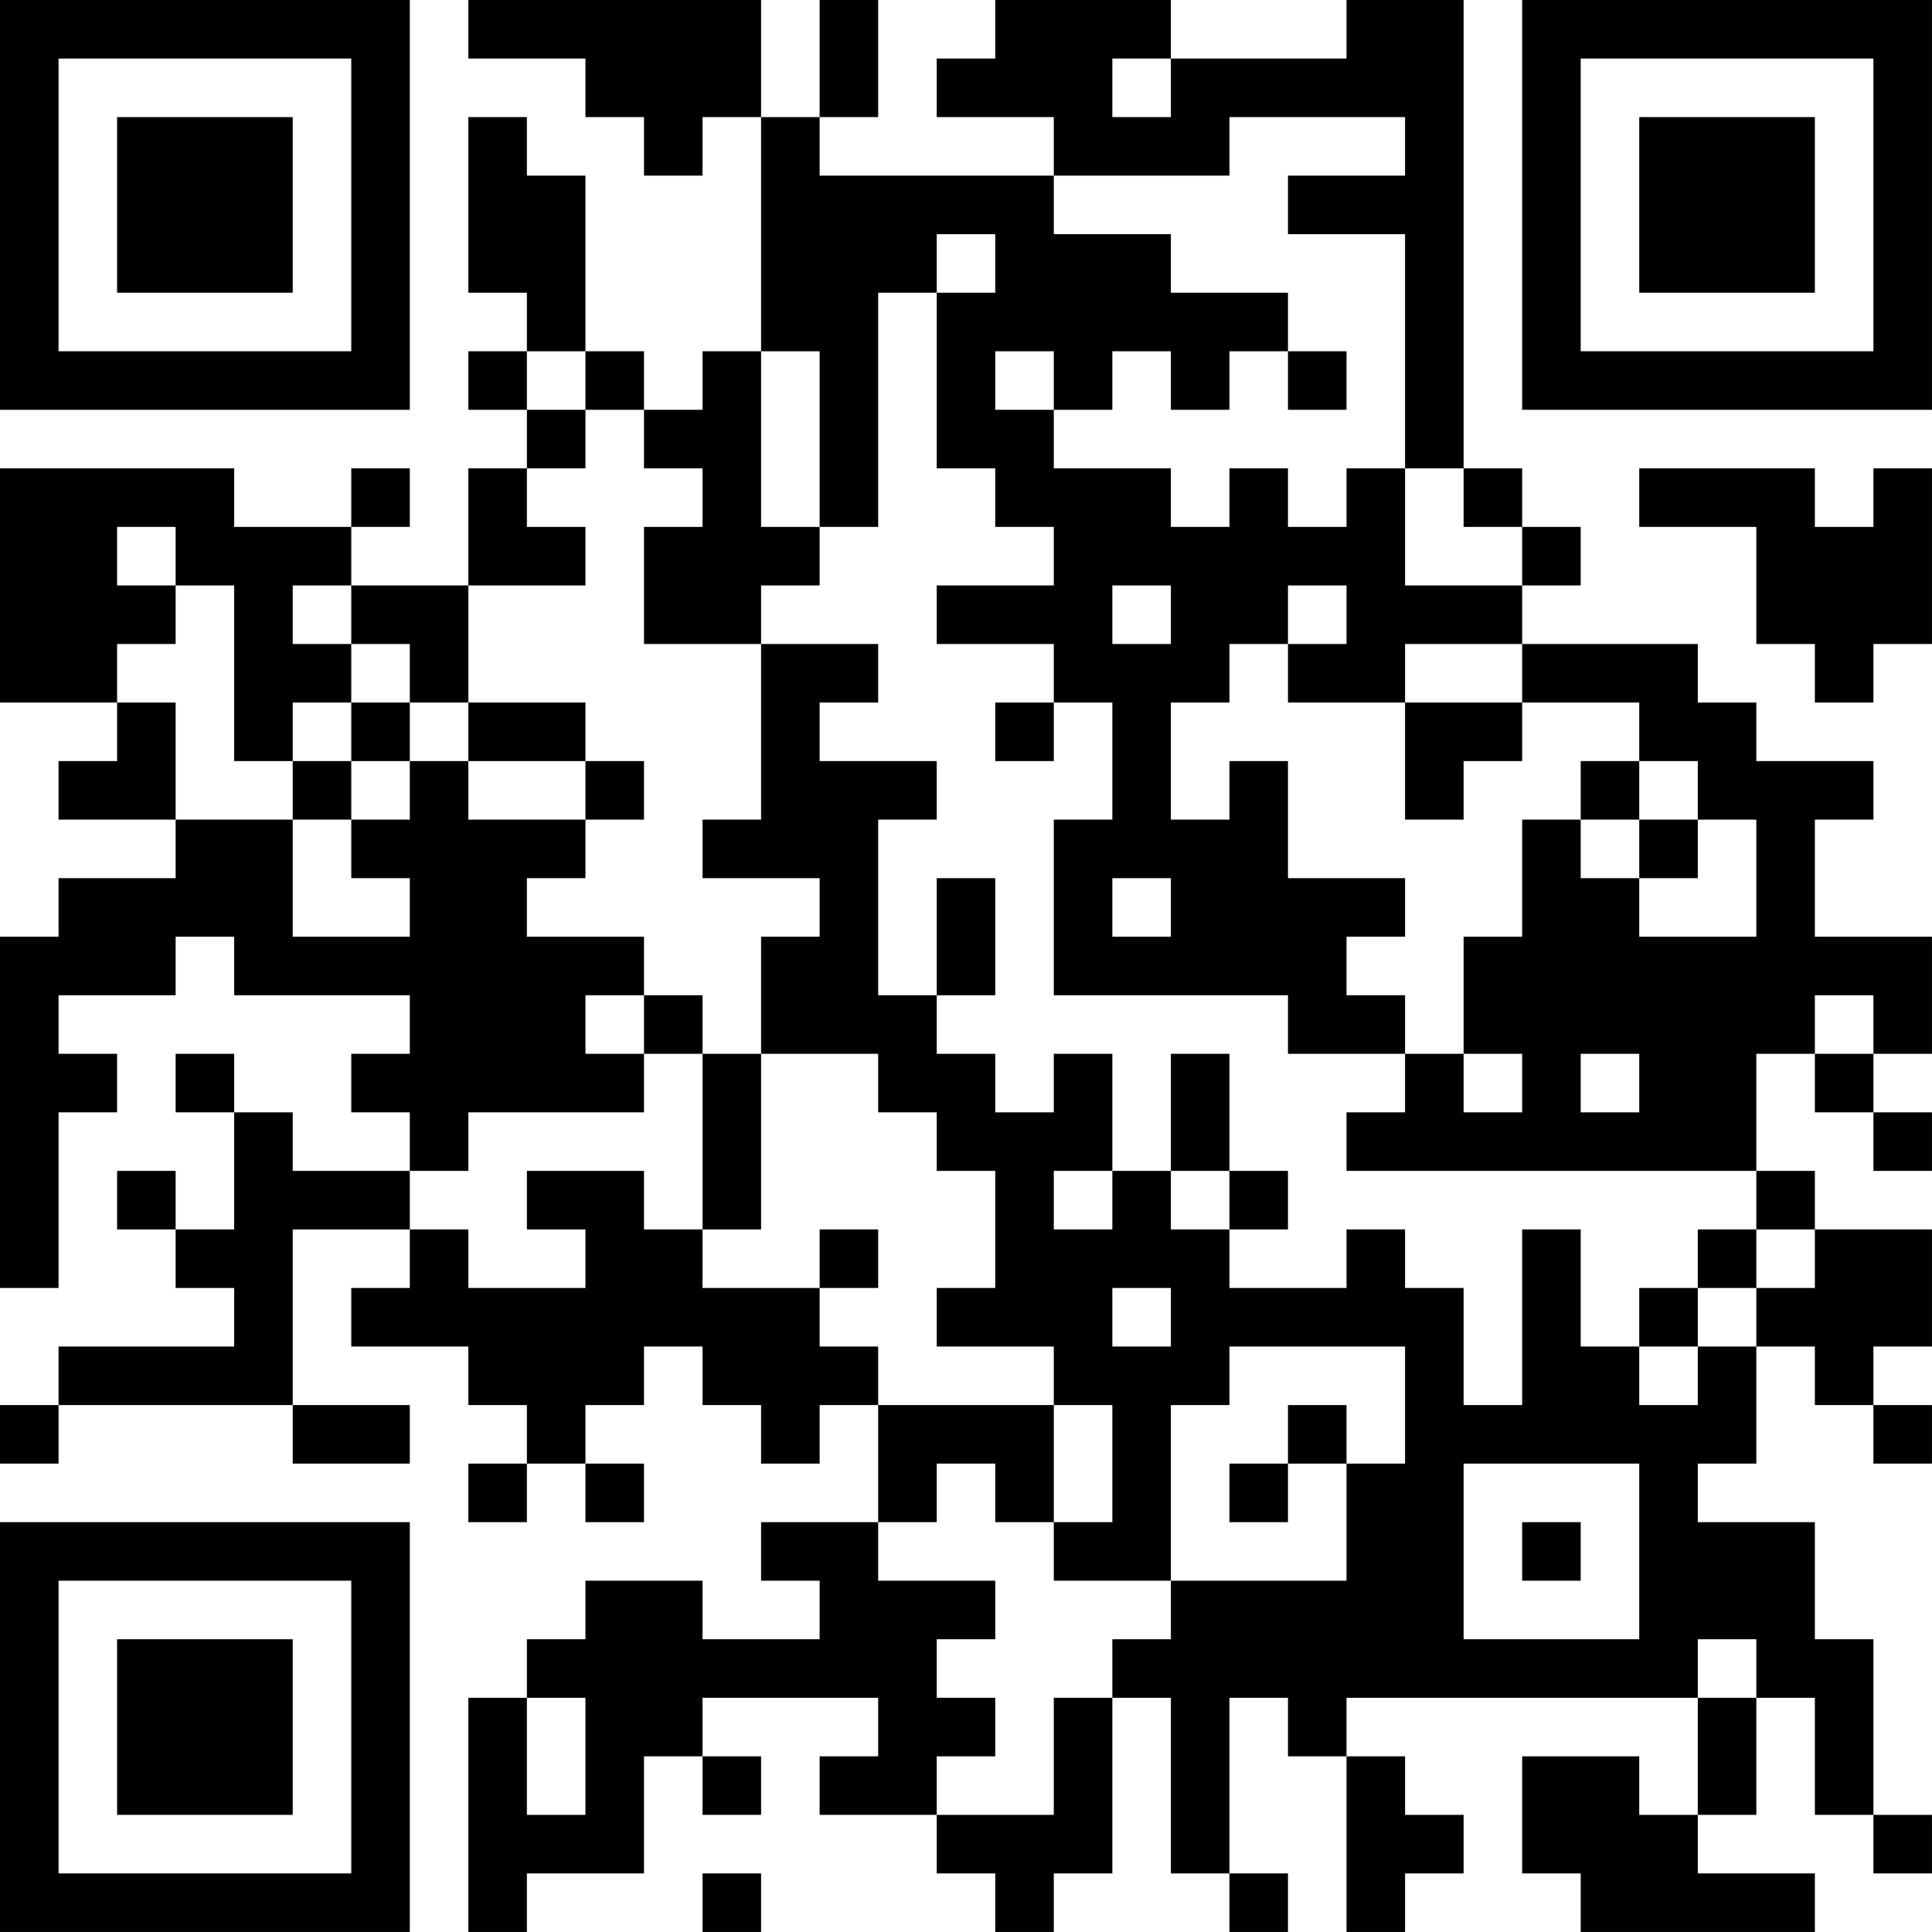 <?xml version="1.0" encoding="UTF-8"?>
<svg xmlns="http://www.w3.org/2000/svg" version="1.1" width="400" height="400" viewBox="0 0 400 400"><rect x="0" y="0" width="400" height="400" fill="#ffffff"/><g transform="scale(12.121)"><g transform="translate(0,0)"><path fill-rule="evenodd" d="M8 0L8 1L10 1L10 2L11 2L11 3L12 3L12 2L13 2L13 6L12 6L12 7L11 7L11 6L10 6L10 3L9 3L9 2L8 2L8 5L9 5L9 6L8 6L8 7L9 7L9 8L8 8L8 10L6 10L6 9L7 9L7 8L6 8L6 9L4 9L4 8L0 8L0 12L2 12L2 13L1 13L1 14L3 14L3 15L1 15L1 16L0 16L0 22L1 22L1 19L2 19L2 18L1 18L1 17L3 17L3 16L4 16L4 17L7 17L7 18L6 18L6 19L7 19L7 20L5 20L5 19L4 19L4 18L3 18L3 19L4 19L4 21L3 21L3 20L2 20L2 21L3 21L3 22L4 22L4 23L1 23L1 24L0 24L0 25L1 25L1 24L5 24L5 25L7 25L7 24L5 24L5 21L7 21L7 22L6 22L6 23L8 23L8 24L9 24L9 25L8 25L8 26L9 26L9 25L10 25L10 26L11 26L11 25L10 25L10 24L11 24L11 23L12 23L12 24L13 24L13 25L14 25L14 24L15 24L15 26L13 26L13 27L14 27L14 28L12 28L12 27L10 27L10 28L9 28L9 29L8 29L8 33L9 33L9 32L11 32L11 30L12 30L12 31L13 31L13 30L12 30L12 29L15 29L15 30L14 30L14 31L16 31L16 32L17 32L17 33L18 33L18 32L19 32L19 29L20 29L20 32L21 32L21 33L22 33L22 32L21 32L21 29L22 29L22 30L23 30L23 33L24 33L24 32L25 32L25 31L24 31L24 30L23 30L23 29L29 29L29 31L28 31L28 30L26 30L26 32L27 32L27 33L31 33L31 32L29 32L29 31L30 31L30 29L31 29L31 31L32 31L32 32L33 32L33 31L32 31L32 28L31 28L31 26L29 26L29 25L30 25L30 23L31 23L31 24L32 24L32 25L33 25L33 24L32 24L32 23L33 23L33 21L31 21L31 20L30 20L30 18L31 18L31 19L32 19L32 20L33 20L33 19L32 19L32 18L33 18L33 16L31 16L31 14L32 14L32 13L30 13L30 12L29 12L29 11L26 11L26 10L27 10L27 9L26 9L26 8L25 8L25 0L23 0L23 1L20 1L20 0L17 0L17 1L16 1L16 2L18 2L18 3L14 3L14 2L15 2L15 0L14 0L14 2L13 2L13 0ZM19 1L19 2L20 2L20 1ZM21 2L21 3L18 3L18 4L20 4L20 5L22 5L22 6L21 6L21 7L20 7L20 6L19 6L19 7L18 7L18 6L17 6L17 7L18 7L18 8L20 8L20 9L21 9L21 8L22 8L22 9L23 9L23 8L24 8L24 10L26 10L26 9L25 9L25 8L24 8L24 4L22 4L22 3L24 3L24 2ZM16 4L16 5L15 5L15 9L14 9L14 6L13 6L13 9L14 9L14 10L13 10L13 11L11 11L11 9L12 9L12 8L11 8L11 7L10 7L10 6L9 6L9 7L10 7L10 8L9 8L9 9L10 9L10 10L8 10L8 12L7 12L7 11L6 11L6 10L5 10L5 11L6 11L6 12L5 12L5 13L4 13L4 10L3 10L3 9L2 9L2 10L3 10L3 11L2 11L2 12L3 12L3 14L5 14L5 16L7 16L7 15L6 15L6 14L7 14L7 13L8 13L8 14L10 14L10 15L9 15L9 16L11 16L11 17L10 17L10 18L11 18L11 19L8 19L8 20L7 20L7 21L8 21L8 22L10 22L10 21L9 21L9 20L11 20L11 21L12 21L12 22L14 22L14 23L15 23L15 24L18 24L18 26L17 26L17 25L16 25L16 26L15 26L15 27L17 27L17 28L16 28L16 29L17 29L17 30L16 30L16 31L18 31L18 29L19 29L19 28L20 28L20 27L23 27L23 25L24 25L24 23L21 23L21 24L20 24L20 27L18 27L18 26L19 26L19 24L18 24L18 23L16 23L16 22L17 22L17 20L16 20L16 19L15 19L15 18L13 18L13 16L14 16L14 15L12 15L12 14L13 14L13 11L15 11L15 12L14 12L14 13L16 13L16 14L15 14L15 17L16 17L16 18L17 18L17 19L18 19L18 18L19 18L19 20L18 20L18 21L19 21L19 20L20 20L20 21L21 21L21 22L23 22L23 21L24 21L24 22L25 22L25 24L26 24L26 21L27 21L27 23L28 23L28 24L29 24L29 23L30 23L30 22L31 22L31 21L30 21L30 20L23 20L23 19L24 19L24 18L25 18L25 19L26 19L26 18L25 18L25 16L26 16L26 14L27 14L27 15L28 15L28 16L30 16L30 14L29 14L29 13L28 13L28 12L26 12L26 11L24 11L24 12L22 12L22 11L23 11L23 10L22 10L22 11L21 11L21 12L20 12L20 14L21 14L21 13L22 13L22 15L24 15L24 16L23 16L23 17L24 17L24 18L22 18L22 17L18 17L18 14L19 14L19 12L18 12L18 11L16 11L16 10L18 10L18 9L17 9L17 8L16 8L16 5L17 5L17 4ZM22 6L22 7L23 7L23 6ZM28 8L28 9L30 9L30 11L31 11L31 12L32 12L32 11L33 11L33 8L32 8L32 9L31 9L31 8ZM19 10L19 11L20 11L20 10ZM6 12L6 13L5 13L5 14L6 14L6 13L7 13L7 12ZM8 12L8 13L10 13L10 14L11 14L11 13L10 13L10 12ZM17 12L17 13L18 13L18 12ZM24 12L24 14L25 14L25 13L26 13L26 12ZM27 13L27 14L28 14L28 15L29 15L29 14L28 14L28 13ZM16 15L16 17L17 17L17 15ZM19 15L19 16L20 16L20 15ZM11 17L11 18L12 18L12 21L13 21L13 18L12 18L12 17ZM31 17L31 18L32 18L32 17ZM20 18L20 20L21 20L21 21L22 21L22 20L21 20L21 18ZM27 18L27 19L28 19L28 18ZM14 21L14 22L15 22L15 21ZM29 21L29 22L28 22L28 23L29 23L29 22L30 22L30 21ZM19 22L19 23L20 23L20 22ZM22 24L22 25L21 25L21 26L22 26L22 25L23 25L23 24ZM25 25L25 28L28 28L28 25ZM26 26L26 27L27 27L27 26ZM29 28L29 29L30 29L30 28ZM9 29L9 31L10 31L10 29ZM12 32L12 33L13 33L13 32ZM0 0L0 7L7 7L7 0ZM1 1L1 6L6 6L6 1ZM2 2L2 5L5 5L5 2ZM26 0L26 7L33 7L33 0ZM27 1L27 6L32 6L32 1ZM28 2L28 5L31 5L31 2ZM0 26L0 33L7 33L7 26ZM1 27L1 32L6 32L6 27ZM2 28L2 31L5 31L5 28Z" fill="#000000"/></g></g></svg>
